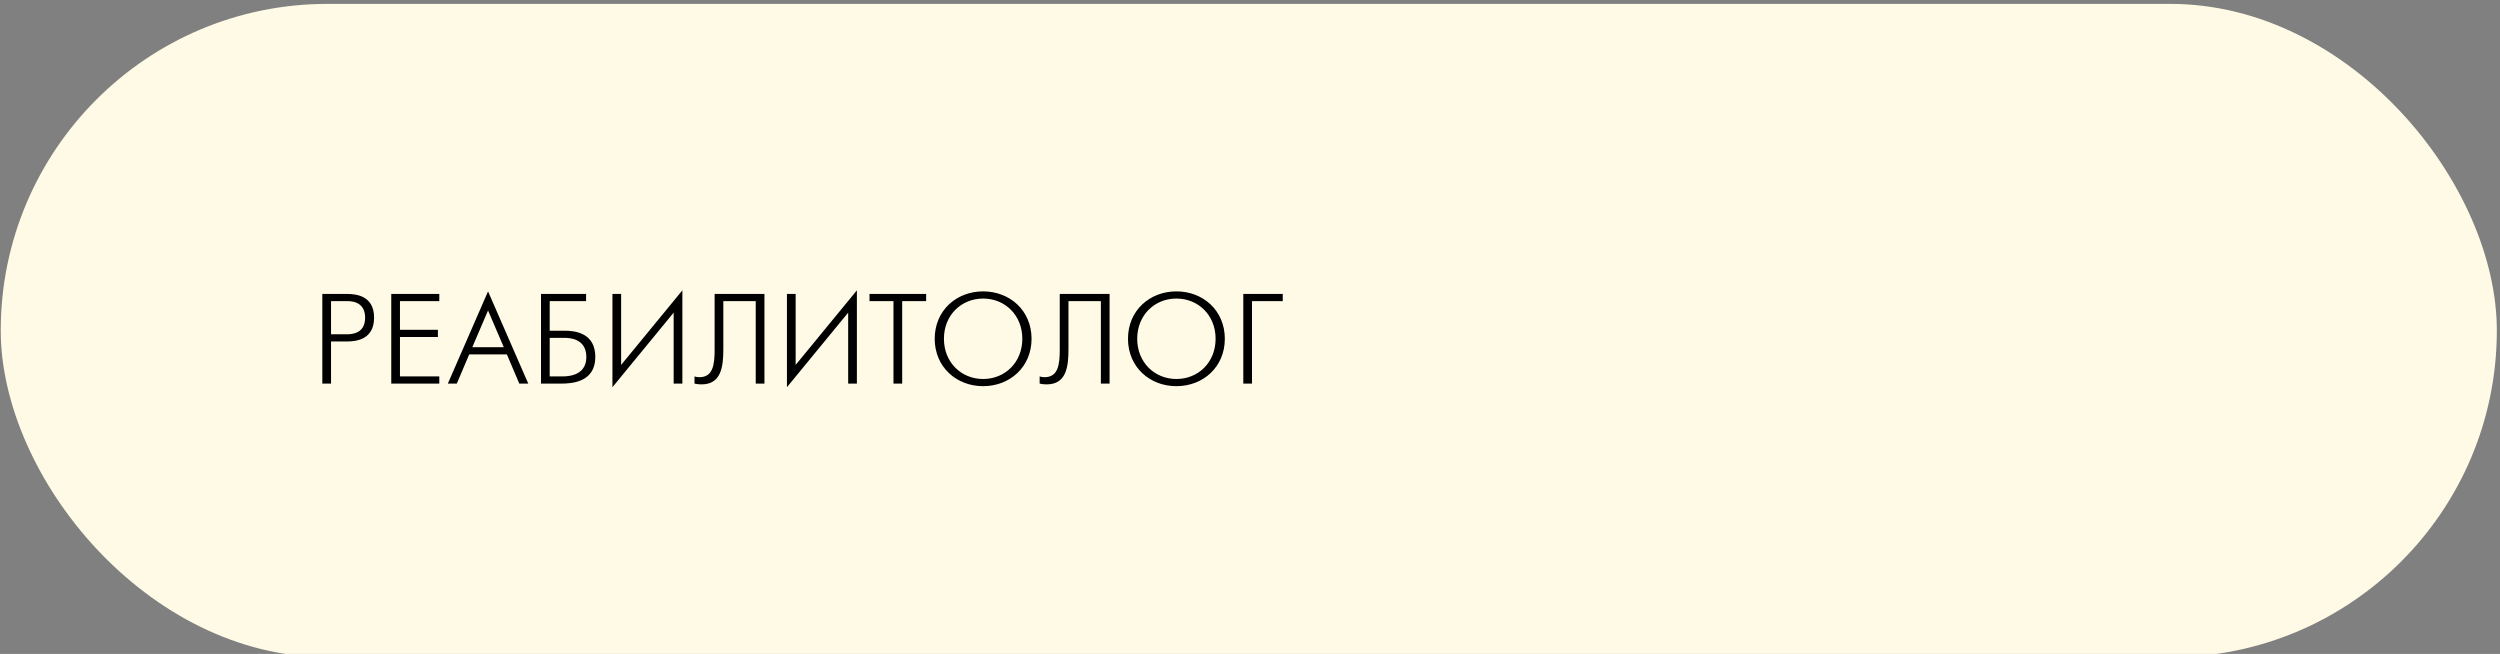 <?xml version="1.0" encoding="UTF-8"?> <svg xmlns="http://www.w3.org/2000/svg" width="367" height="96" viewBox="0 0 367 96" fill="none"><rect x="0" y="0" width="367" height="96" fill="#808080" stroke="none"/> <rect x="0.108" y="0.57" width="366.427" height="95.906" rx="47.953" fill="#FFFAE6"></rect> <path d="M47.318 56.313V43.15H50.966C52.377 43.15 54.915 43.47 54.915 46.629C54.915 49.807 52.358 50.127 50.966 50.127H48.597V56.313H47.318ZM48.597 44.203V49.074H50.91C51.85 49.074 53.599 48.867 53.599 46.629C53.599 44.165 51.399 44.203 50.91 44.203H48.597ZM57.437 56.313V43.15H64.489V44.203H58.715V48.415H64.282V49.468H58.715V55.26H64.489V56.313H57.437ZM65.74 56.313L71.645 42.774L77.55 56.313H76.233L74.409 52.026H68.88L67.056 56.313H65.74ZM69.332 50.973H73.958L71.645 45.576L69.332 50.973ZM79.419 56.313V43.15H86.038V44.203H80.697V48.547H82.86C84.421 48.547 87.392 48.867 87.392 52.402C87.392 56.201 83.781 56.313 82.315 56.313H79.419ZM80.697 55.26H82.522C85.474 55.26 86.076 53.681 86.076 52.402C86.076 49.562 83.349 49.6 82.841 49.6H80.697V55.26ZM89.905 43.15H91.183V53.568L100.172 42.623V56.313H98.893V45.895L89.905 56.84V43.15ZM104.905 43.15H112.22V56.313H110.941V44.203H106.184V51.292C106.184 53.888 105.845 56.426 102.987 56.426C102.874 56.426 102.46 56.426 101.953 56.313V55.26C102.122 55.317 102.366 55.373 102.667 55.373C104.661 55.373 104.905 53.549 104.905 51.349V43.15ZM115.523 43.15H116.801V53.568L125.79 42.623V56.313H124.512V45.895L115.523 56.84V43.15ZM131.162 56.313V44.203H127.646V43.15H135.958V44.203H132.441V56.313H131.162ZM144.323 56.69C140.412 56.69 137.215 53.888 137.215 49.732C137.215 45.576 140.412 42.774 144.323 42.774C148.235 42.774 151.432 45.576 151.432 49.732C151.432 53.888 148.235 56.69 144.323 56.69ZM144.323 55.636C147.539 55.636 150.078 53.192 150.078 49.732C150.078 46.272 147.539 43.827 144.323 43.827C141.108 43.827 138.569 46.272 138.569 49.732C138.569 53.192 141.108 55.636 144.323 55.636ZM155.572 43.15H162.887V56.313H161.608V44.203H156.851V51.292C156.851 53.888 156.512 56.426 153.654 56.426C153.541 56.426 153.127 56.426 152.62 56.313V55.26C152.789 55.317 153.033 55.373 153.334 55.373C155.327 55.373 155.572 53.549 155.572 51.349V43.15ZM172.696 56.69C168.785 56.69 165.588 53.888 165.588 49.732C165.588 45.576 168.785 42.774 172.696 42.774C176.608 42.774 179.805 45.576 179.805 49.732C179.805 53.888 176.608 56.69 172.696 56.69ZM172.696 55.636C175.912 55.636 178.451 53.192 178.451 49.732C178.451 46.272 175.912 43.827 172.696 43.827C169.481 43.827 166.942 46.272 166.942 49.732C166.942 53.192 169.481 55.636 172.696 55.636ZM182.516 56.313V43.15H188.307V44.203H183.794V56.313H182.516Z" fill="black"></path> </svg> 